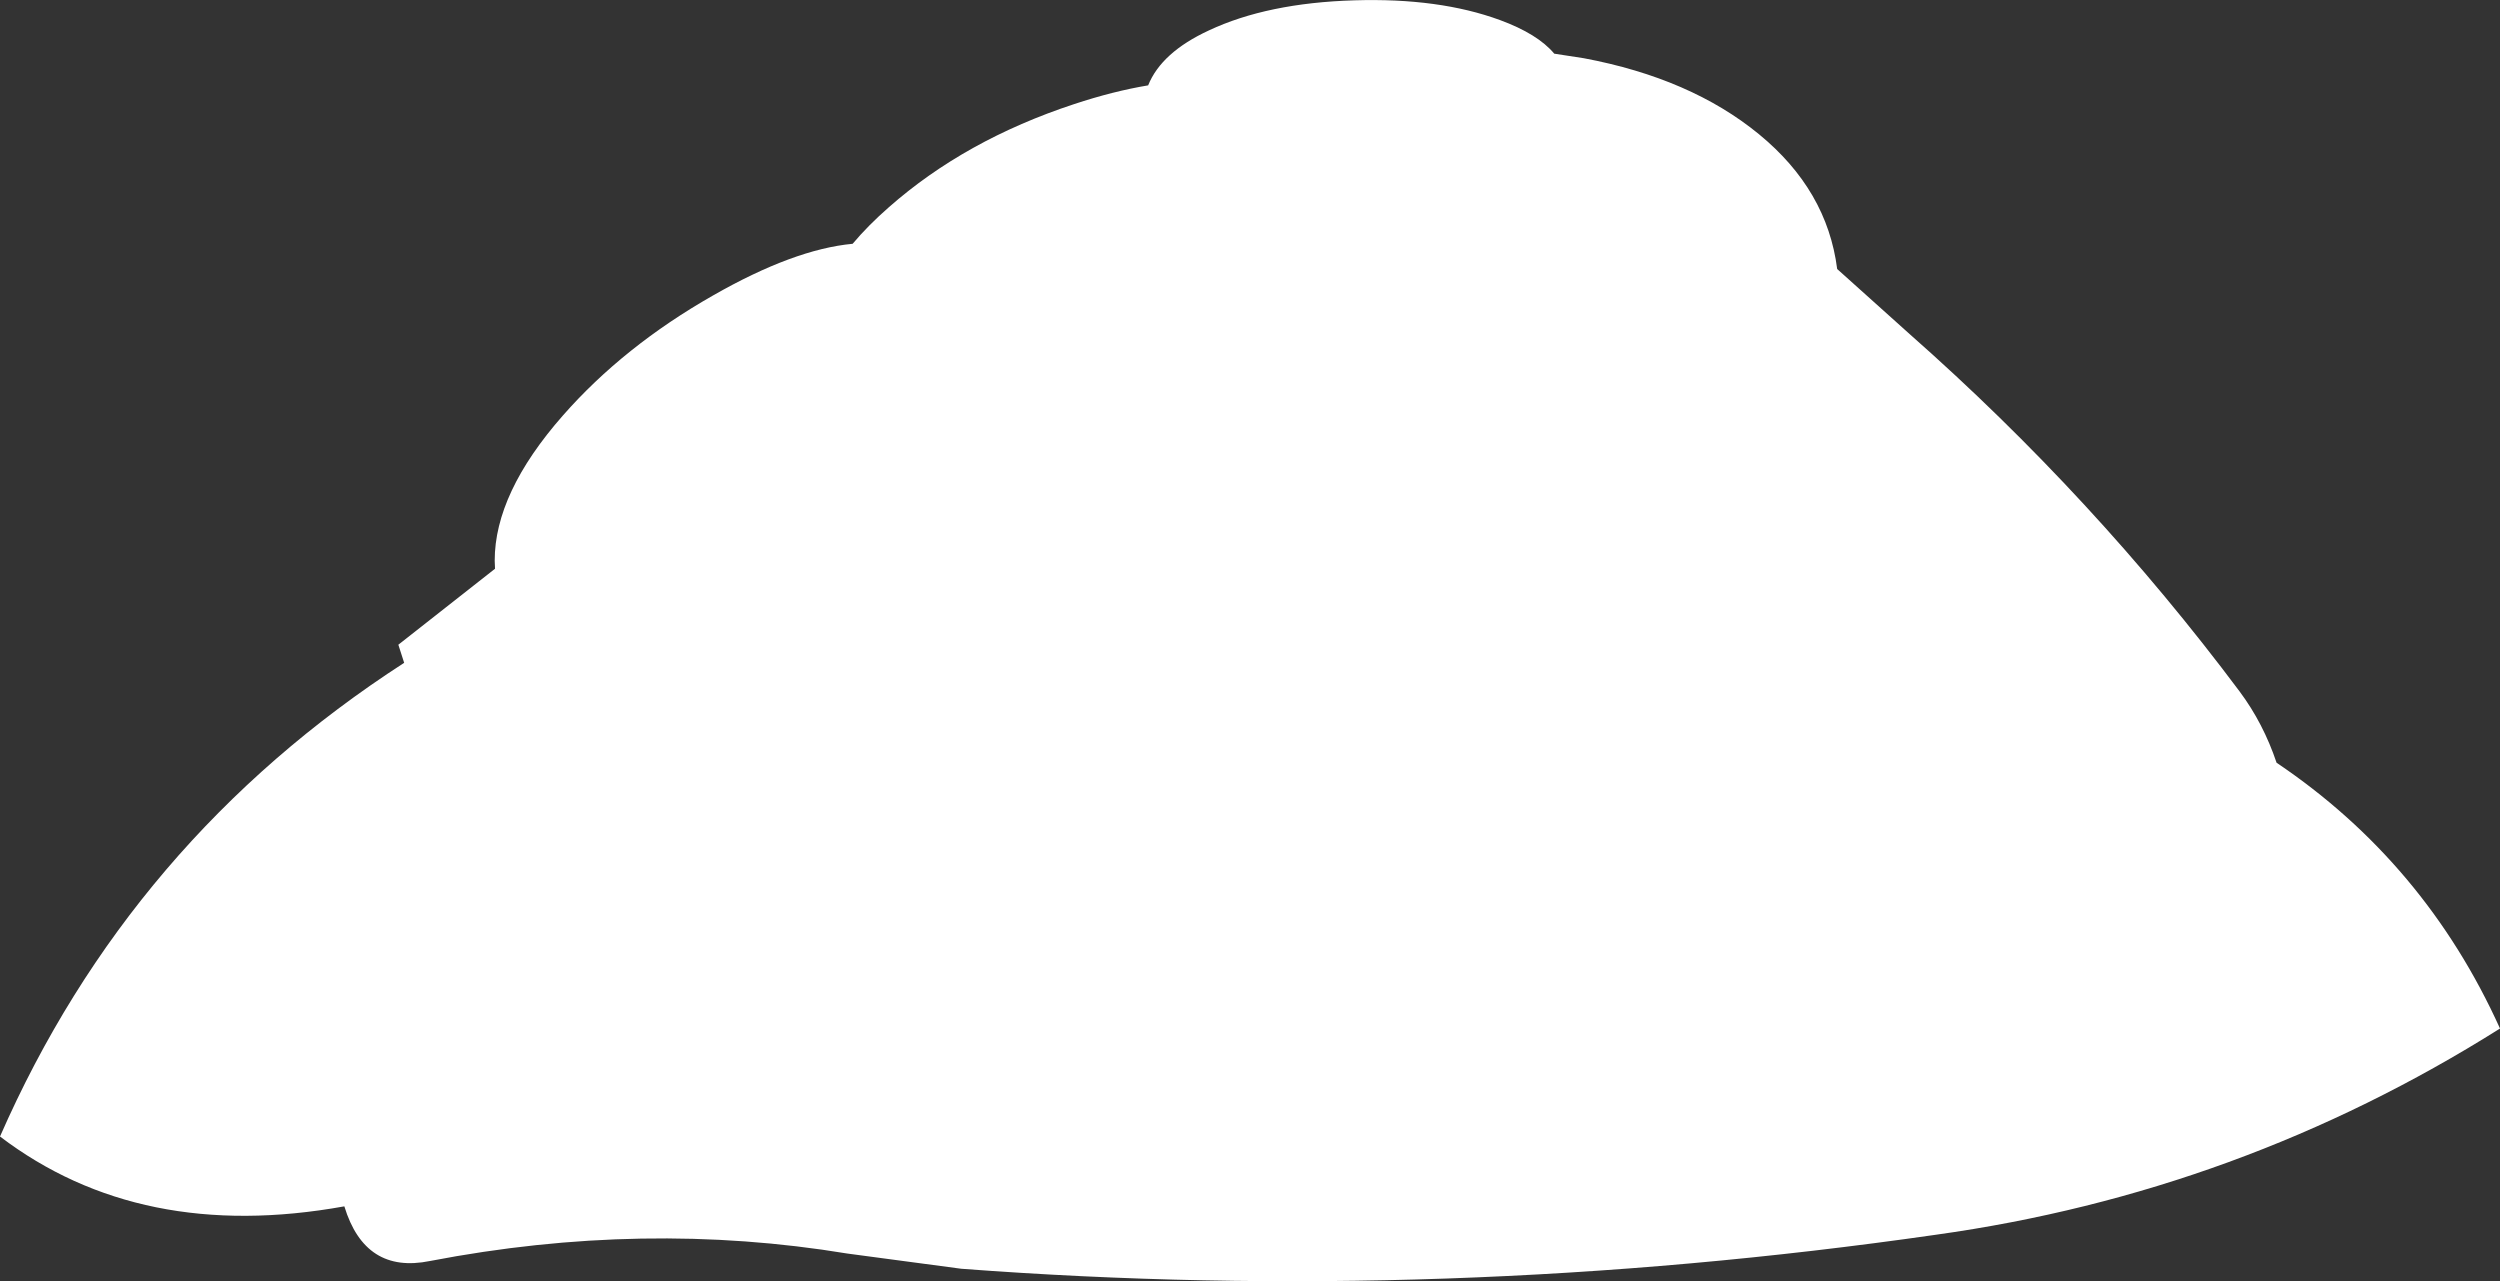 <?xml version="1.0" encoding="UTF-8" standalone="no"?>
<svg xmlns:xlink="http://www.w3.org/1999/xlink" height="198.15px" width="386.6px" xmlns="http://www.w3.org/2000/svg">
  <rect width="100%" height="100%" fill="#333333" stroke="none"/>
  <g transform="matrix(1.0, 0.0, 0.0, 1.0, 212.15, 138.65)">
    <path d="M32.75 -129.65 Q49.3 -126.55 59.85 -117.9 70.4 -109.25 71.95 -97.05 L83.2 -86.95 Q111.65 -61.85 134.2 -31.7 137.85 -26.8 139.9 -20.7 162.85 -5.25 174.45 20.4 134.2 45.75 87.15 52.3 11.3 63.2 -63.5 57.55 L-81.1 55.2 Q-112.6 50.0 -145.65 56.35 -155.7 58.4 -158.9 47.9 -190.45 53.6 -212.15 37.1 -192.05 -8.75 -149.65 -36.15 L-150.55 -38.95 -135.6 -50.7 -135.65 -51.95 Q-135.65 -62.4 -125.1 -74.4 -115.7 -85.1 -101.9 -92.95 -89.4 -100.1 -80.3 -100.95 -77.9 -103.8 -74.7 -106.6 -62.9 -117.0 -46.05 -122.55 -40.0 -124.55 -34.6 -125.45 -32.55 -130.55 -25.2 -133.95 -16.15 -138.2 -2.7 -138.6 10.4 -139.0 19.8 -135.55 25.65 -133.4 28.2 -130.35 L32.75 -129.65" fill="#ffffff" fill-rule="evenodd" stroke="none"/>
  </g>
</svg>

